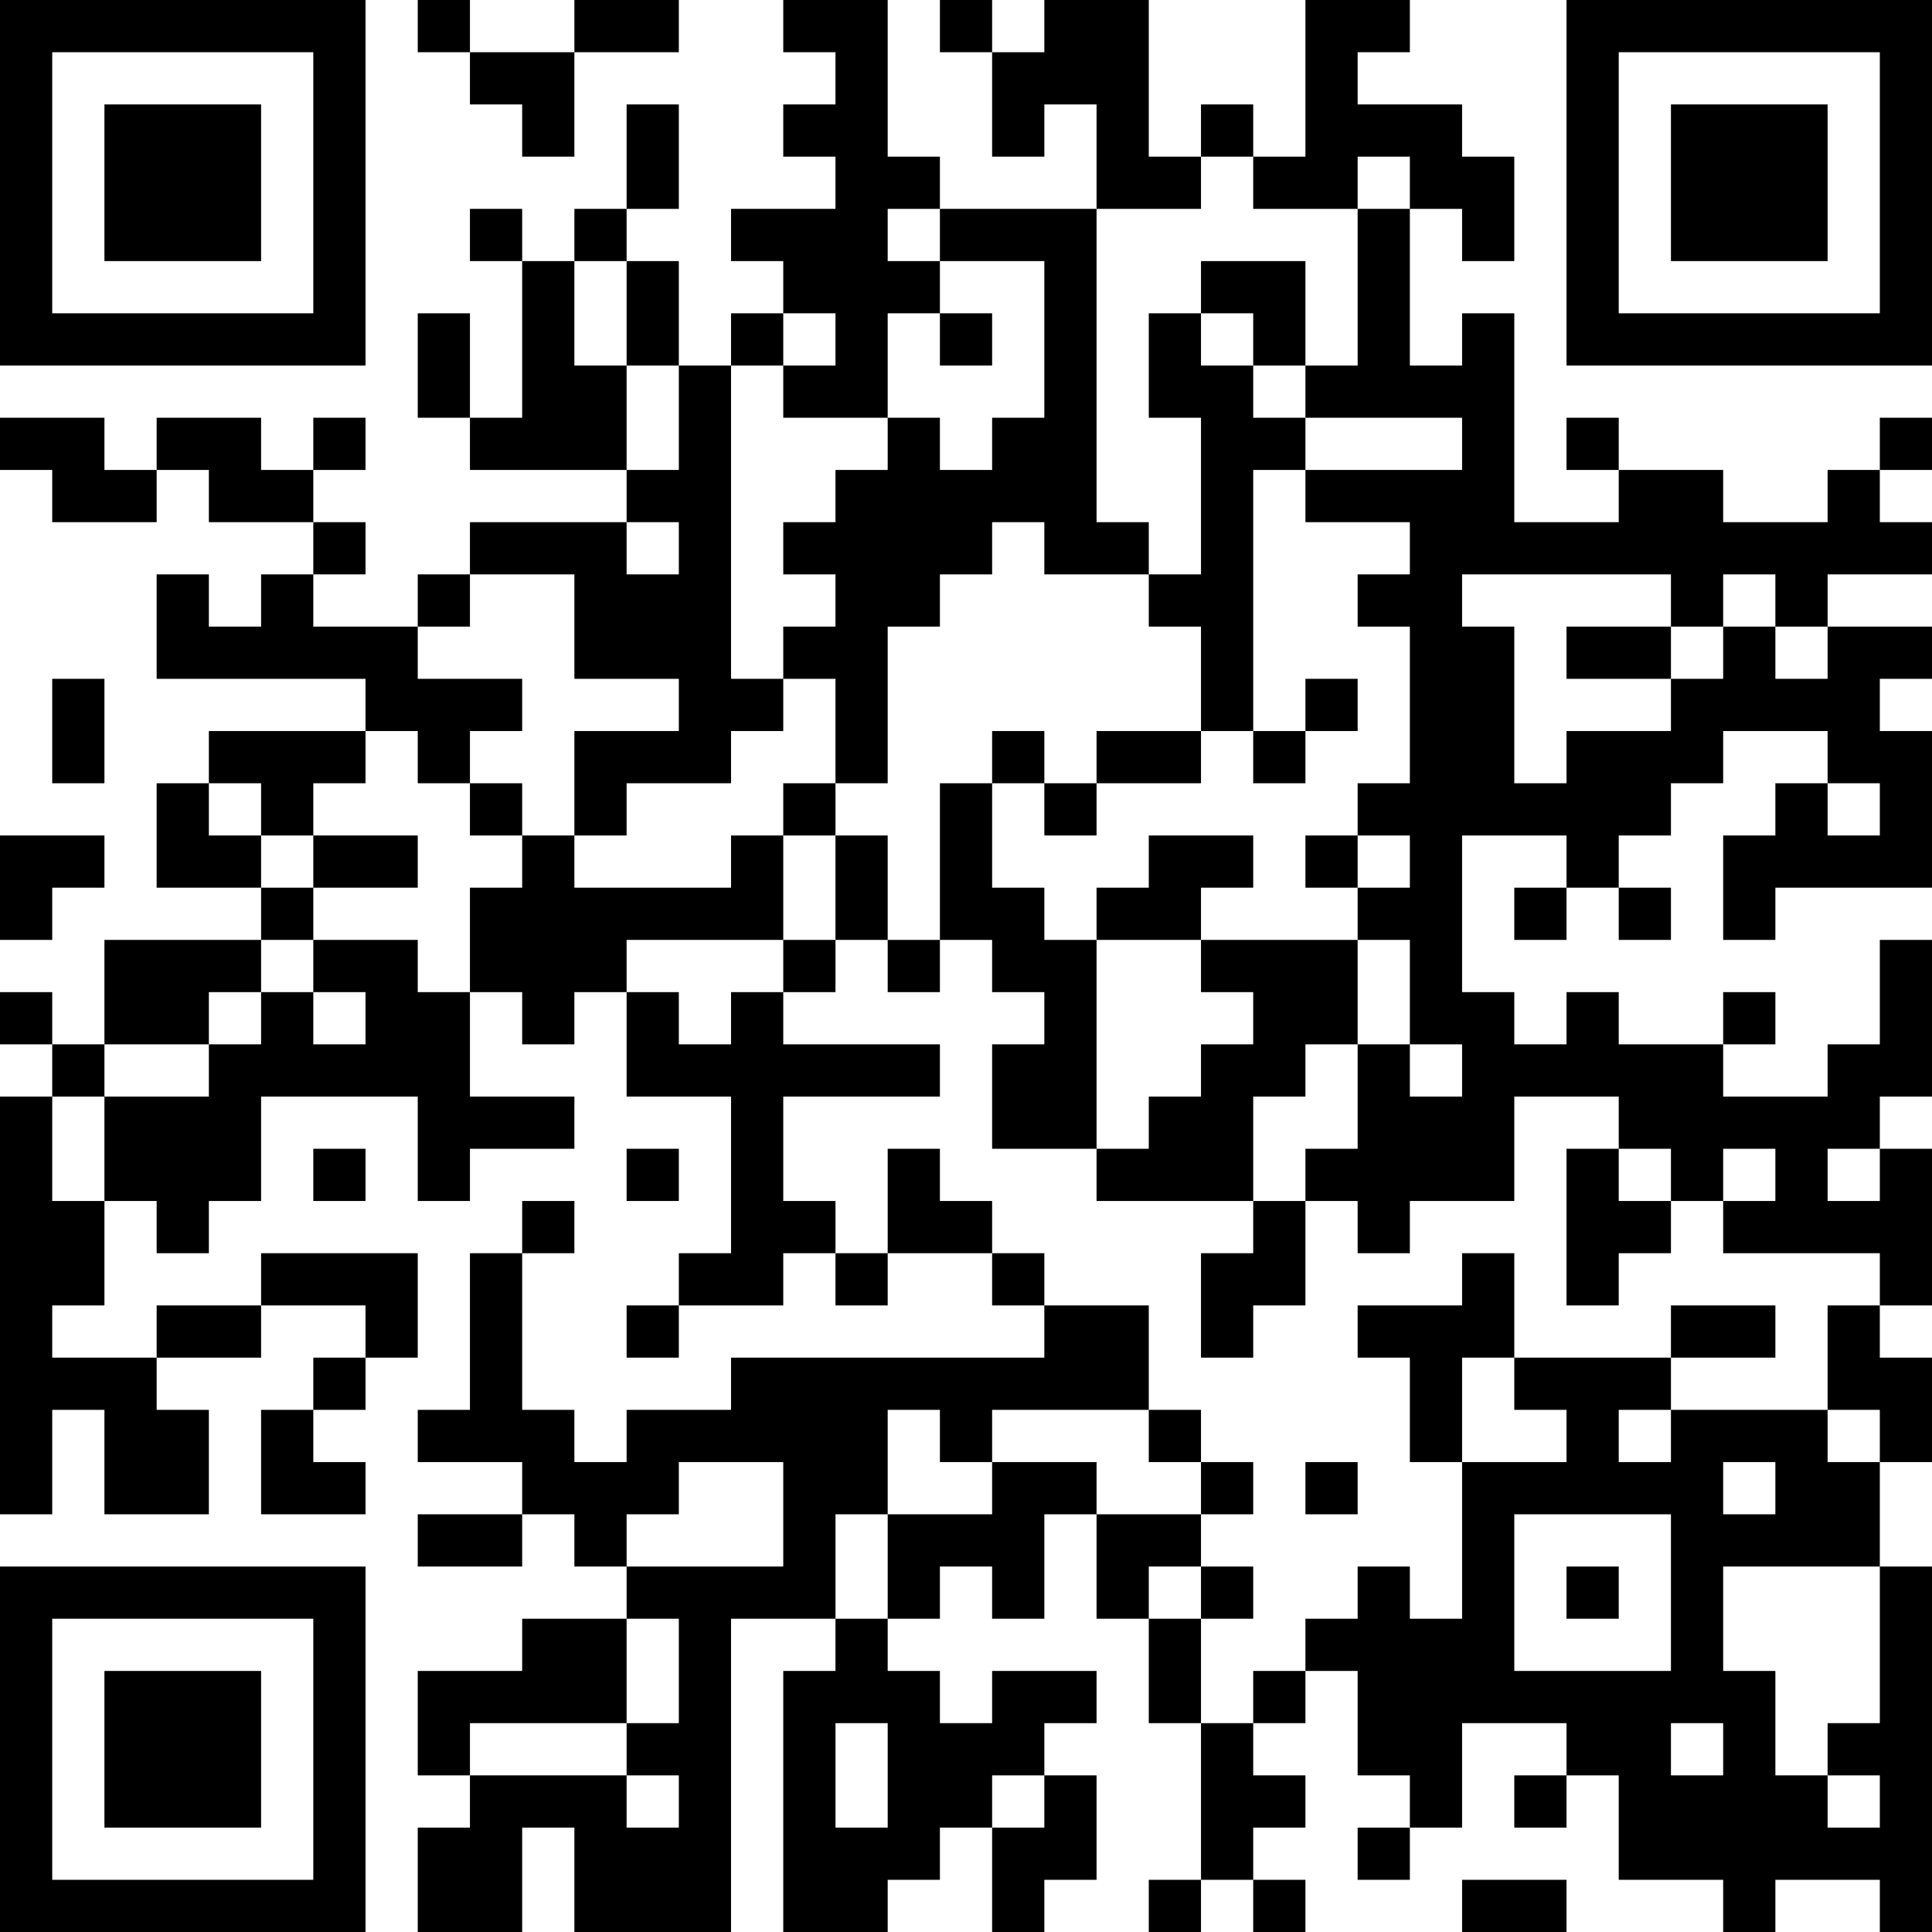 <?xml version="1.0" encoding="UTF-8"?>
<svg xmlns="http://www.w3.org/2000/svg" version="1.1" width="400" height="400" viewBox="0 0 400 400"><rect x="0" y="0" width="400" height="400" fill="#ffffff"/><g transform="scale(10.811)"><g transform="translate(0,0)"><path fill-rule="evenodd" d="M8 0L8 1L9 1L9 2L10 2L10 3L11 3L11 1L13 1L13 0L11 0L11 1L9 1L9 0ZM15 0L15 1L16 1L16 2L15 2L15 3L16 3L16 4L14 4L14 5L15 5L15 6L14 6L14 7L13 7L13 5L12 5L12 4L13 4L13 2L12 2L12 4L11 4L11 5L10 5L10 4L9 4L9 5L10 5L10 8L9 8L9 6L8 6L8 8L9 8L9 9L12 9L12 10L9 10L9 11L8 11L8 12L6 12L6 11L7 11L7 10L6 10L6 9L7 9L7 8L6 8L6 9L5 9L5 8L3 8L3 9L2 9L2 8L0 8L0 9L1 9L1 10L3 10L3 9L4 9L4 10L6 10L6 11L5 11L5 12L4 12L4 11L3 11L3 13L7 13L7 14L4 14L4 15L3 15L3 17L5 17L5 18L2 18L2 20L1 20L1 19L0 19L0 20L1 20L1 21L0 21L0 29L1 29L1 27L2 27L2 29L4 29L4 27L3 27L3 26L5 26L5 25L7 25L7 26L6 26L6 27L5 27L5 29L7 29L7 28L6 28L6 27L7 27L7 26L8 26L8 24L5 24L5 25L3 25L3 26L1 26L1 25L2 25L2 23L3 23L3 24L4 24L4 23L5 23L5 21L8 21L8 23L9 23L9 22L11 22L11 21L9 21L9 19L10 19L10 20L11 20L11 19L12 19L12 21L14 21L14 24L13 24L13 25L12 25L12 26L13 26L13 25L15 25L15 24L16 24L16 25L17 25L17 24L19 24L19 25L20 25L20 26L14 26L14 27L12 27L12 28L11 28L11 27L10 27L10 24L11 24L11 23L10 23L10 24L9 24L9 27L8 27L8 28L10 28L10 29L8 29L8 30L10 30L10 29L11 29L11 30L12 30L12 31L10 31L10 32L8 32L8 34L9 34L9 35L8 35L8 37L10 37L10 35L11 35L11 37L14 37L14 31L16 31L16 32L15 32L15 37L17 37L17 36L18 36L18 35L19 35L19 37L20 37L20 36L21 36L21 34L20 34L20 33L21 33L21 32L19 32L19 33L18 33L18 32L17 32L17 31L18 31L18 30L19 30L19 31L20 31L20 29L21 29L21 31L22 31L22 33L23 33L23 36L22 36L22 37L23 37L23 36L24 36L24 37L25 37L25 36L24 36L24 35L25 35L25 34L24 34L24 33L25 33L25 32L26 32L26 34L27 34L27 35L26 35L26 36L27 36L27 35L28 35L28 33L30 33L30 34L29 34L29 35L30 35L30 34L31 34L31 36L33 36L33 37L34 37L34 36L36 36L36 37L37 37L37 30L36 30L36 28L37 28L37 26L36 26L36 25L37 25L37 22L36 22L36 21L37 21L37 18L36 18L36 20L35 20L35 21L33 21L33 20L34 20L34 19L33 19L33 20L31 20L31 19L30 19L30 20L29 20L29 19L28 19L28 16L30 16L30 17L29 17L29 18L30 18L30 17L31 17L31 18L32 18L32 17L31 17L31 16L32 16L32 15L33 15L33 14L35 14L35 15L34 15L34 16L33 16L33 18L34 18L34 17L37 17L37 14L36 14L36 13L37 13L37 12L35 12L35 11L37 11L37 10L36 10L36 9L37 9L37 8L36 8L36 9L35 9L35 10L33 10L33 9L31 9L31 8L30 8L30 9L31 9L31 10L29 10L29 6L28 6L28 7L27 7L27 4L28 4L28 5L29 5L29 3L28 3L28 2L26 2L26 1L27 1L27 0L25 0L25 3L24 3L24 2L23 2L23 3L22 3L22 0L20 0L20 1L19 1L19 0L18 0L18 1L19 1L19 3L20 3L20 2L21 2L21 4L18 4L18 3L17 3L17 0ZM23 3L23 4L21 4L21 10L22 10L22 11L20 11L20 10L19 10L19 11L18 11L18 12L17 12L17 15L16 15L16 13L15 13L15 12L16 12L16 11L15 11L15 10L16 10L16 9L17 9L17 8L18 8L18 9L19 9L19 8L20 8L20 5L18 5L18 4L17 4L17 5L18 5L18 6L17 6L17 8L15 8L15 7L16 7L16 6L15 6L15 7L14 7L14 13L15 13L15 14L14 14L14 15L12 15L12 16L11 16L11 14L13 14L13 13L11 13L11 11L9 11L9 12L8 12L8 13L10 13L10 14L9 14L9 15L8 15L8 14L7 14L7 15L6 15L6 16L5 16L5 15L4 15L4 16L5 16L5 17L6 17L6 18L5 18L5 19L4 19L4 20L2 20L2 21L1 21L1 23L2 23L2 21L4 21L4 20L5 20L5 19L6 19L6 20L7 20L7 19L6 19L6 18L8 18L8 19L9 19L9 17L10 17L10 16L11 16L11 17L14 17L14 16L15 16L15 18L12 18L12 19L13 19L13 20L14 20L14 19L15 19L15 20L18 20L18 21L15 21L15 23L16 23L16 24L17 24L17 22L18 22L18 23L19 23L19 24L20 24L20 25L22 25L22 27L19 27L19 28L18 28L18 27L17 27L17 29L16 29L16 31L17 31L17 29L19 29L19 28L21 28L21 29L23 29L23 30L22 30L22 31L23 31L23 33L24 33L24 32L25 32L25 31L26 31L26 30L27 30L27 31L28 31L28 28L30 28L30 27L29 27L29 26L32 26L32 27L31 27L31 28L32 28L32 27L35 27L35 28L36 28L36 27L35 27L35 25L36 25L36 24L33 24L33 23L34 23L34 22L33 22L33 23L32 23L32 22L31 22L31 21L29 21L29 23L27 23L27 24L26 24L26 23L25 23L25 22L26 22L26 20L27 20L27 21L28 21L28 20L27 20L27 18L26 18L26 17L27 17L27 16L26 16L26 15L27 15L27 12L26 12L26 11L27 11L27 10L25 10L25 9L28 9L28 8L25 8L25 7L26 7L26 4L27 4L27 3L26 3L26 4L24 4L24 3ZM11 5L11 7L12 7L12 9L13 9L13 7L12 7L12 5ZM23 5L23 6L22 6L22 8L23 8L23 11L22 11L22 12L23 12L23 14L21 14L21 15L20 15L20 14L19 14L19 15L18 15L18 18L17 18L17 16L16 16L16 15L15 15L15 16L16 16L16 18L15 18L15 19L16 19L16 18L17 18L17 19L18 19L18 18L19 18L19 19L20 19L20 20L19 20L19 22L21 22L21 23L24 23L24 24L23 24L23 26L24 26L24 25L25 25L25 23L24 23L24 21L25 21L25 20L26 20L26 18L23 18L23 17L24 17L24 16L22 16L22 17L21 17L21 18L20 18L20 17L19 17L19 15L20 15L20 16L21 16L21 15L23 15L23 14L24 14L24 15L25 15L25 14L26 14L26 13L25 13L25 14L24 14L24 9L25 9L25 8L24 8L24 7L25 7L25 5ZM18 6L18 7L19 7L19 6ZM23 6L23 7L24 7L24 6ZM12 10L12 11L13 11L13 10ZM28 11L28 12L29 12L29 15L30 15L30 14L32 14L32 13L33 13L33 12L34 12L34 13L35 13L35 12L34 12L34 11L33 11L33 12L32 12L32 11ZM30 12L30 13L32 13L32 12ZM1 13L1 15L2 15L2 13ZM9 15L9 16L10 16L10 15ZM35 15L35 16L36 16L36 15ZM0 16L0 18L1 18L1 17L2 17L2 16ZM6 16L6 17L8 17L8 16ZM25 16L25 17L26 17L26 16ZM21 18L21 22L22 22L22 21L23 21L23 20L24 20L24 19L23 19L23 18ZM6 22L6 23L7 23L7 22ZM12 22L12 23L13 23L13 22ZM30 22L30 25L31 25L31 24L32 24L32 23L31 23L31 22ZM35 22L35 23L36 23L36 22ZM28 24L28 25L26 25L26 26L27 26L27 28L28 28L28 26L29 26L29 24ZM32 25L32 26L34 26L34 25ZM22 27L22 28L23 28L23 29L24 29L24 28L23 28L23 27ZM13 28L13 29L12 29L12 30L15 30L15 28ZM25 28L25 29L26 29L26 28ZM33 28L33 29L34 29L34 28ZM29 29L29 32L32 32L32 29ZM23 30L23 31L24 31L24 30ZM30 30L30 31L31 31L31 30ZM33 30L33 32L34 32L34 34L35 34L35 35L36 35L36 34L35 34L35 33L36 33L36 30ZM12 31L12 33L9 33L9 34L12 34L12 35L13 35L13 34L12 34L12 33L13 33L13 31ZM16 33L16 35L17 35L17 33ZM32 33L32 34L33 34L33 33ZM19 34L19 35L20 35L20 34ZM28 36L28 37L30 37L30 36ZM0 0L0 7L7 7L7 0ZM1 1L1 6L6 6L6 1ZM2 2L2 5L5 5L5 2ZM30 0L30 7L37 7L37 0ZM31 1L31 6L36 6L36 1ZM32 2L32 5L35 5L35 2ZM0 30L0 37L7 37L7 30ZM1 31L1 36L6 36L6 31ZM2 32L2 35L5 35L5 32Z" fill="#000000"/></g></g></svg>
